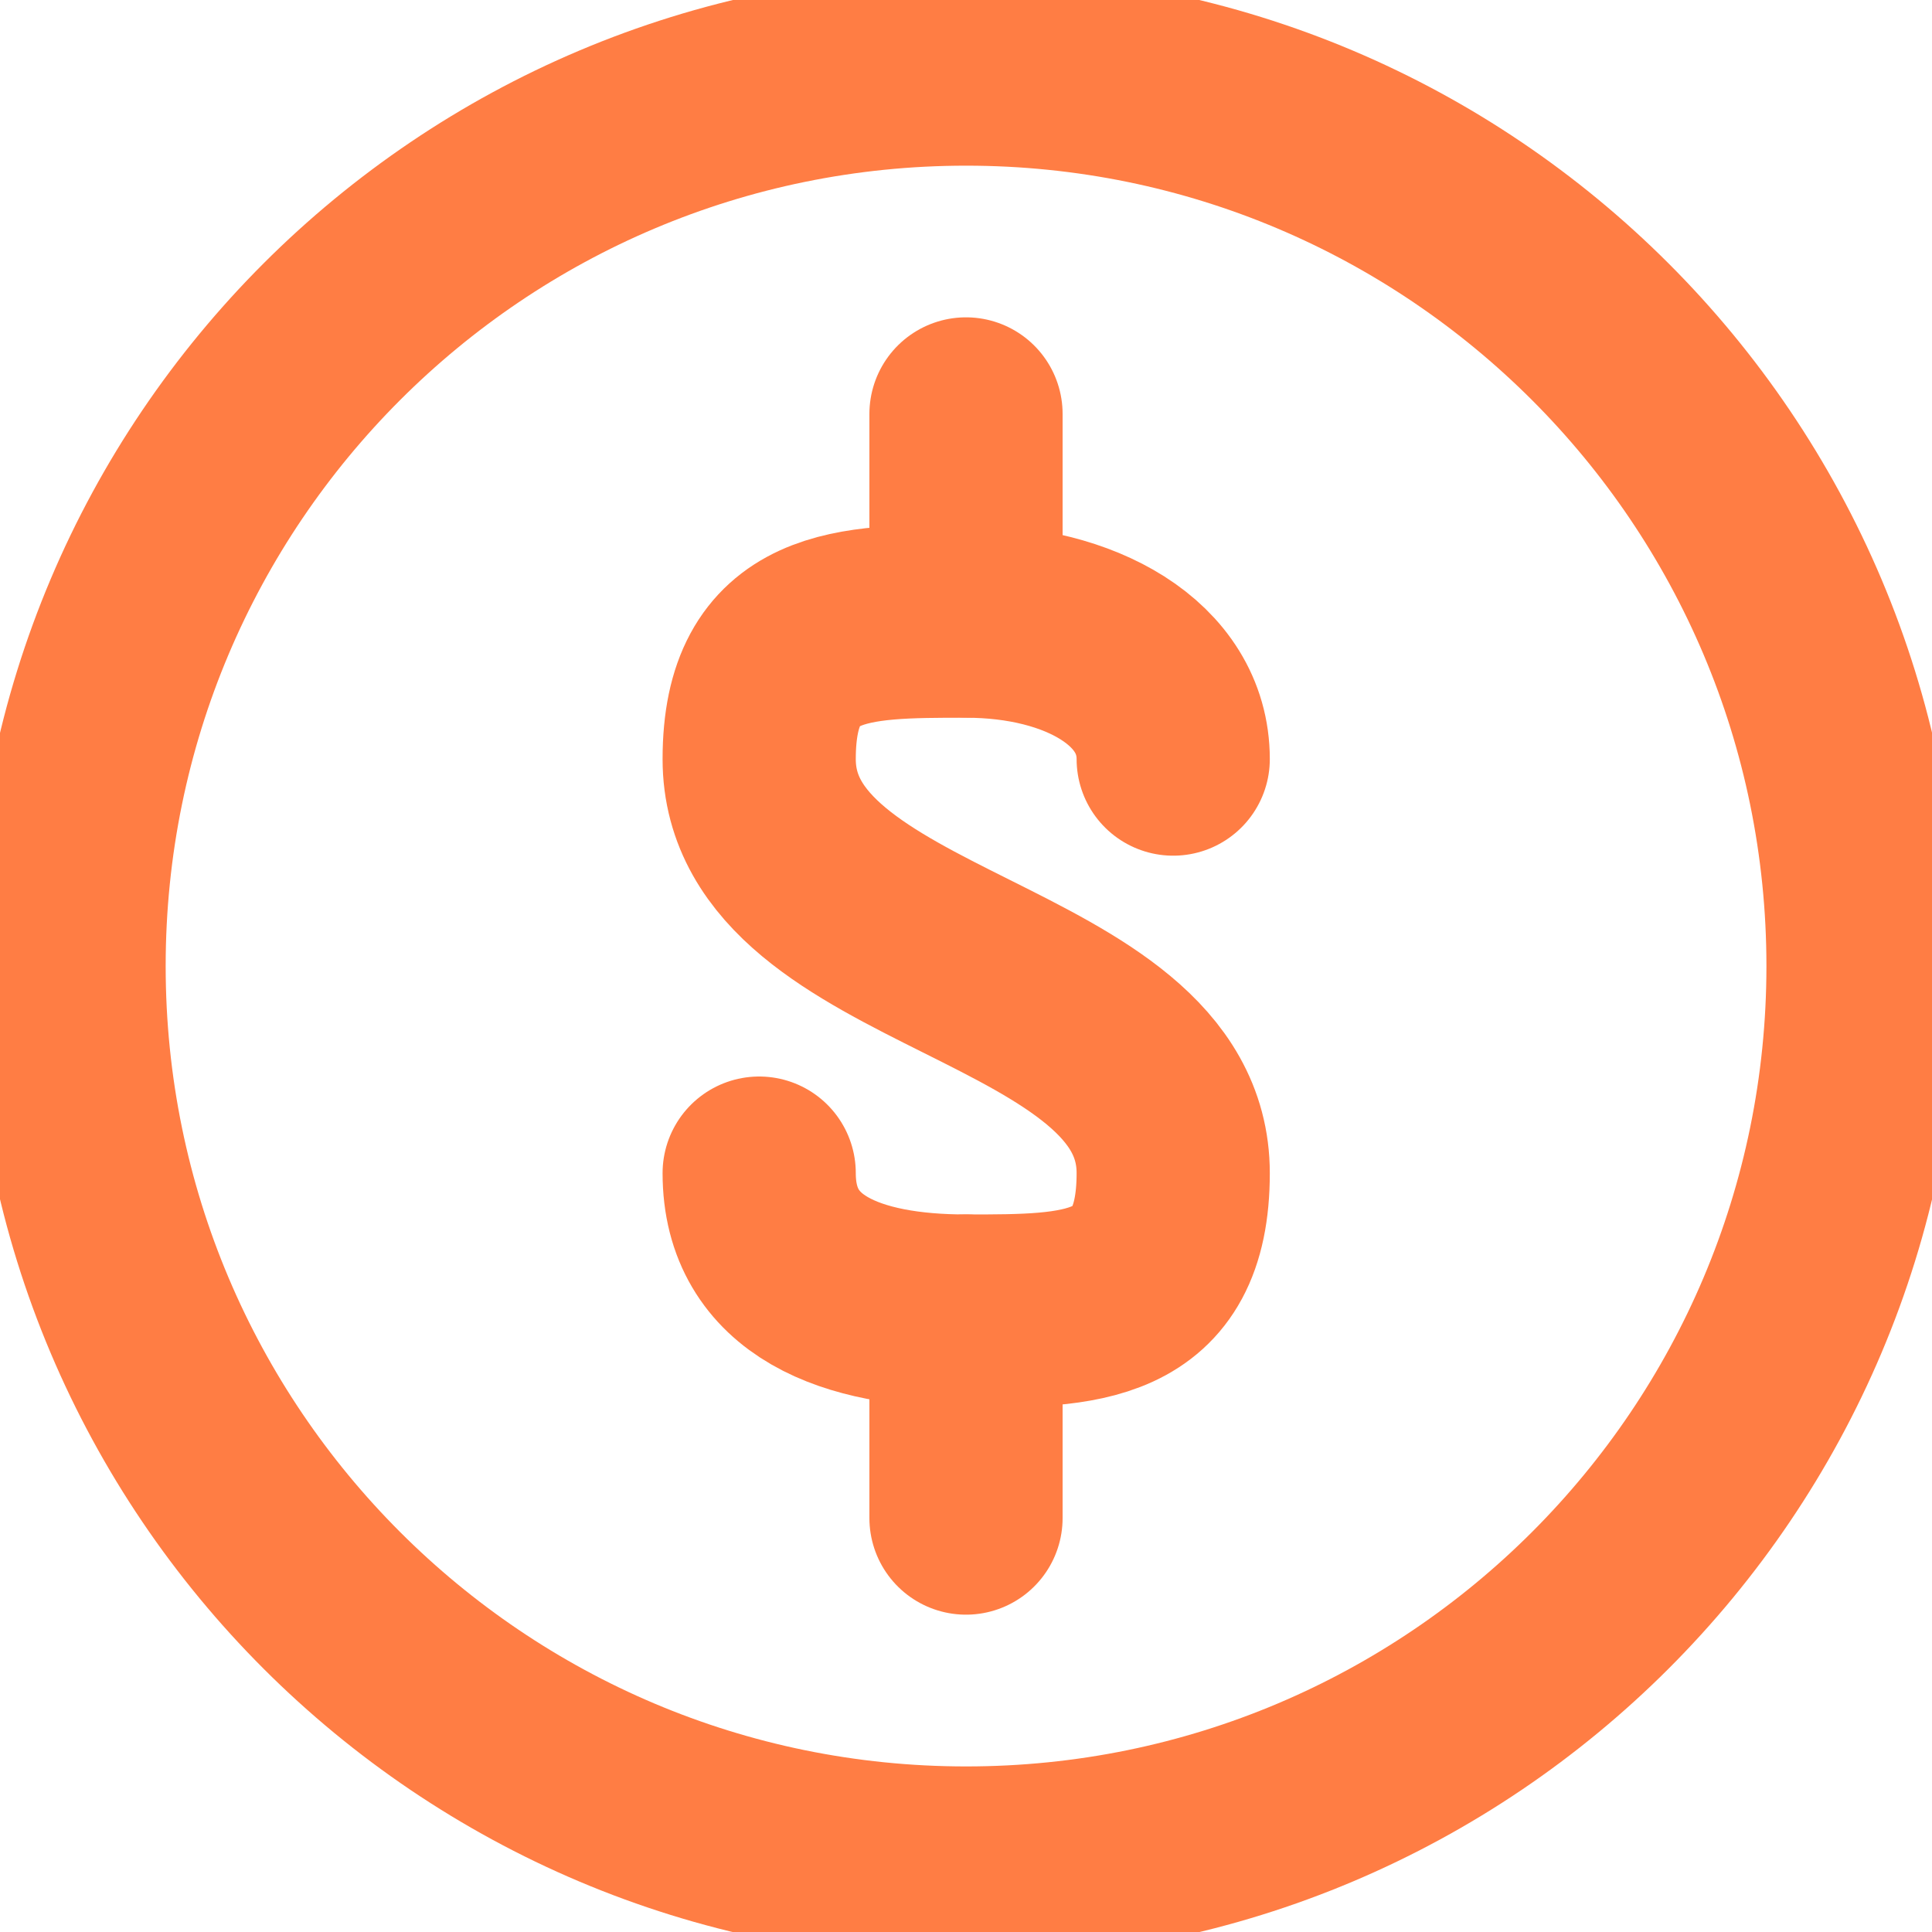 <svg width="20" height="20" viewBox="0 0 20 20" fill="none" xmlns="http://www.w3.org/2000/svg">
<g clip-path="url(#clip0_438_4949)">
<path d="M10 6.428V4.285" stroke="#FF7D44" stroke-width="2" stroke-linecap="round" stroke-linejoin="round"/>
<path d="M7.859 12.144C7.859 13.215 8.817 13.572 10.002 13.572C11.188 13.572 12.145 13.572 12.145 12.144C12.145 10.001 7.859 10.001 7.859 7.858C7.859 6.43 8.817 6.43 10.002 6.43C11.188 6.43 12.145 6.973 12.145 7.858" stroke="#FF7D44" stroke-width="2" stroke-linecap="round" stroke-linejoin="round"/>
<path d="M10 13.572V15.715" stroke="#FF7D44" stroke-width="2" stroke-linecap="round" stroke-linejoin="round"/>
<path d="M10.001 19.286C15.129 19.286 19.286 15.129 19.286 10.001C19.286 4.872 15.129 0.715 10.001 0.715C4.872 0.715 0.715 4.872 0.715 10.001C0.715 15.129 4.872 19.286 10.001 19.286Z" stroke="#FF7D44" stroke-width="2" stroke-linecap="round" stroke-linejoin="round"/>
</g>
<defs>
<clipPath id="clip0_438_4949">
<rect width="20" height="20" fill="white"/>
</clipPath>
</defs>
</svg>

